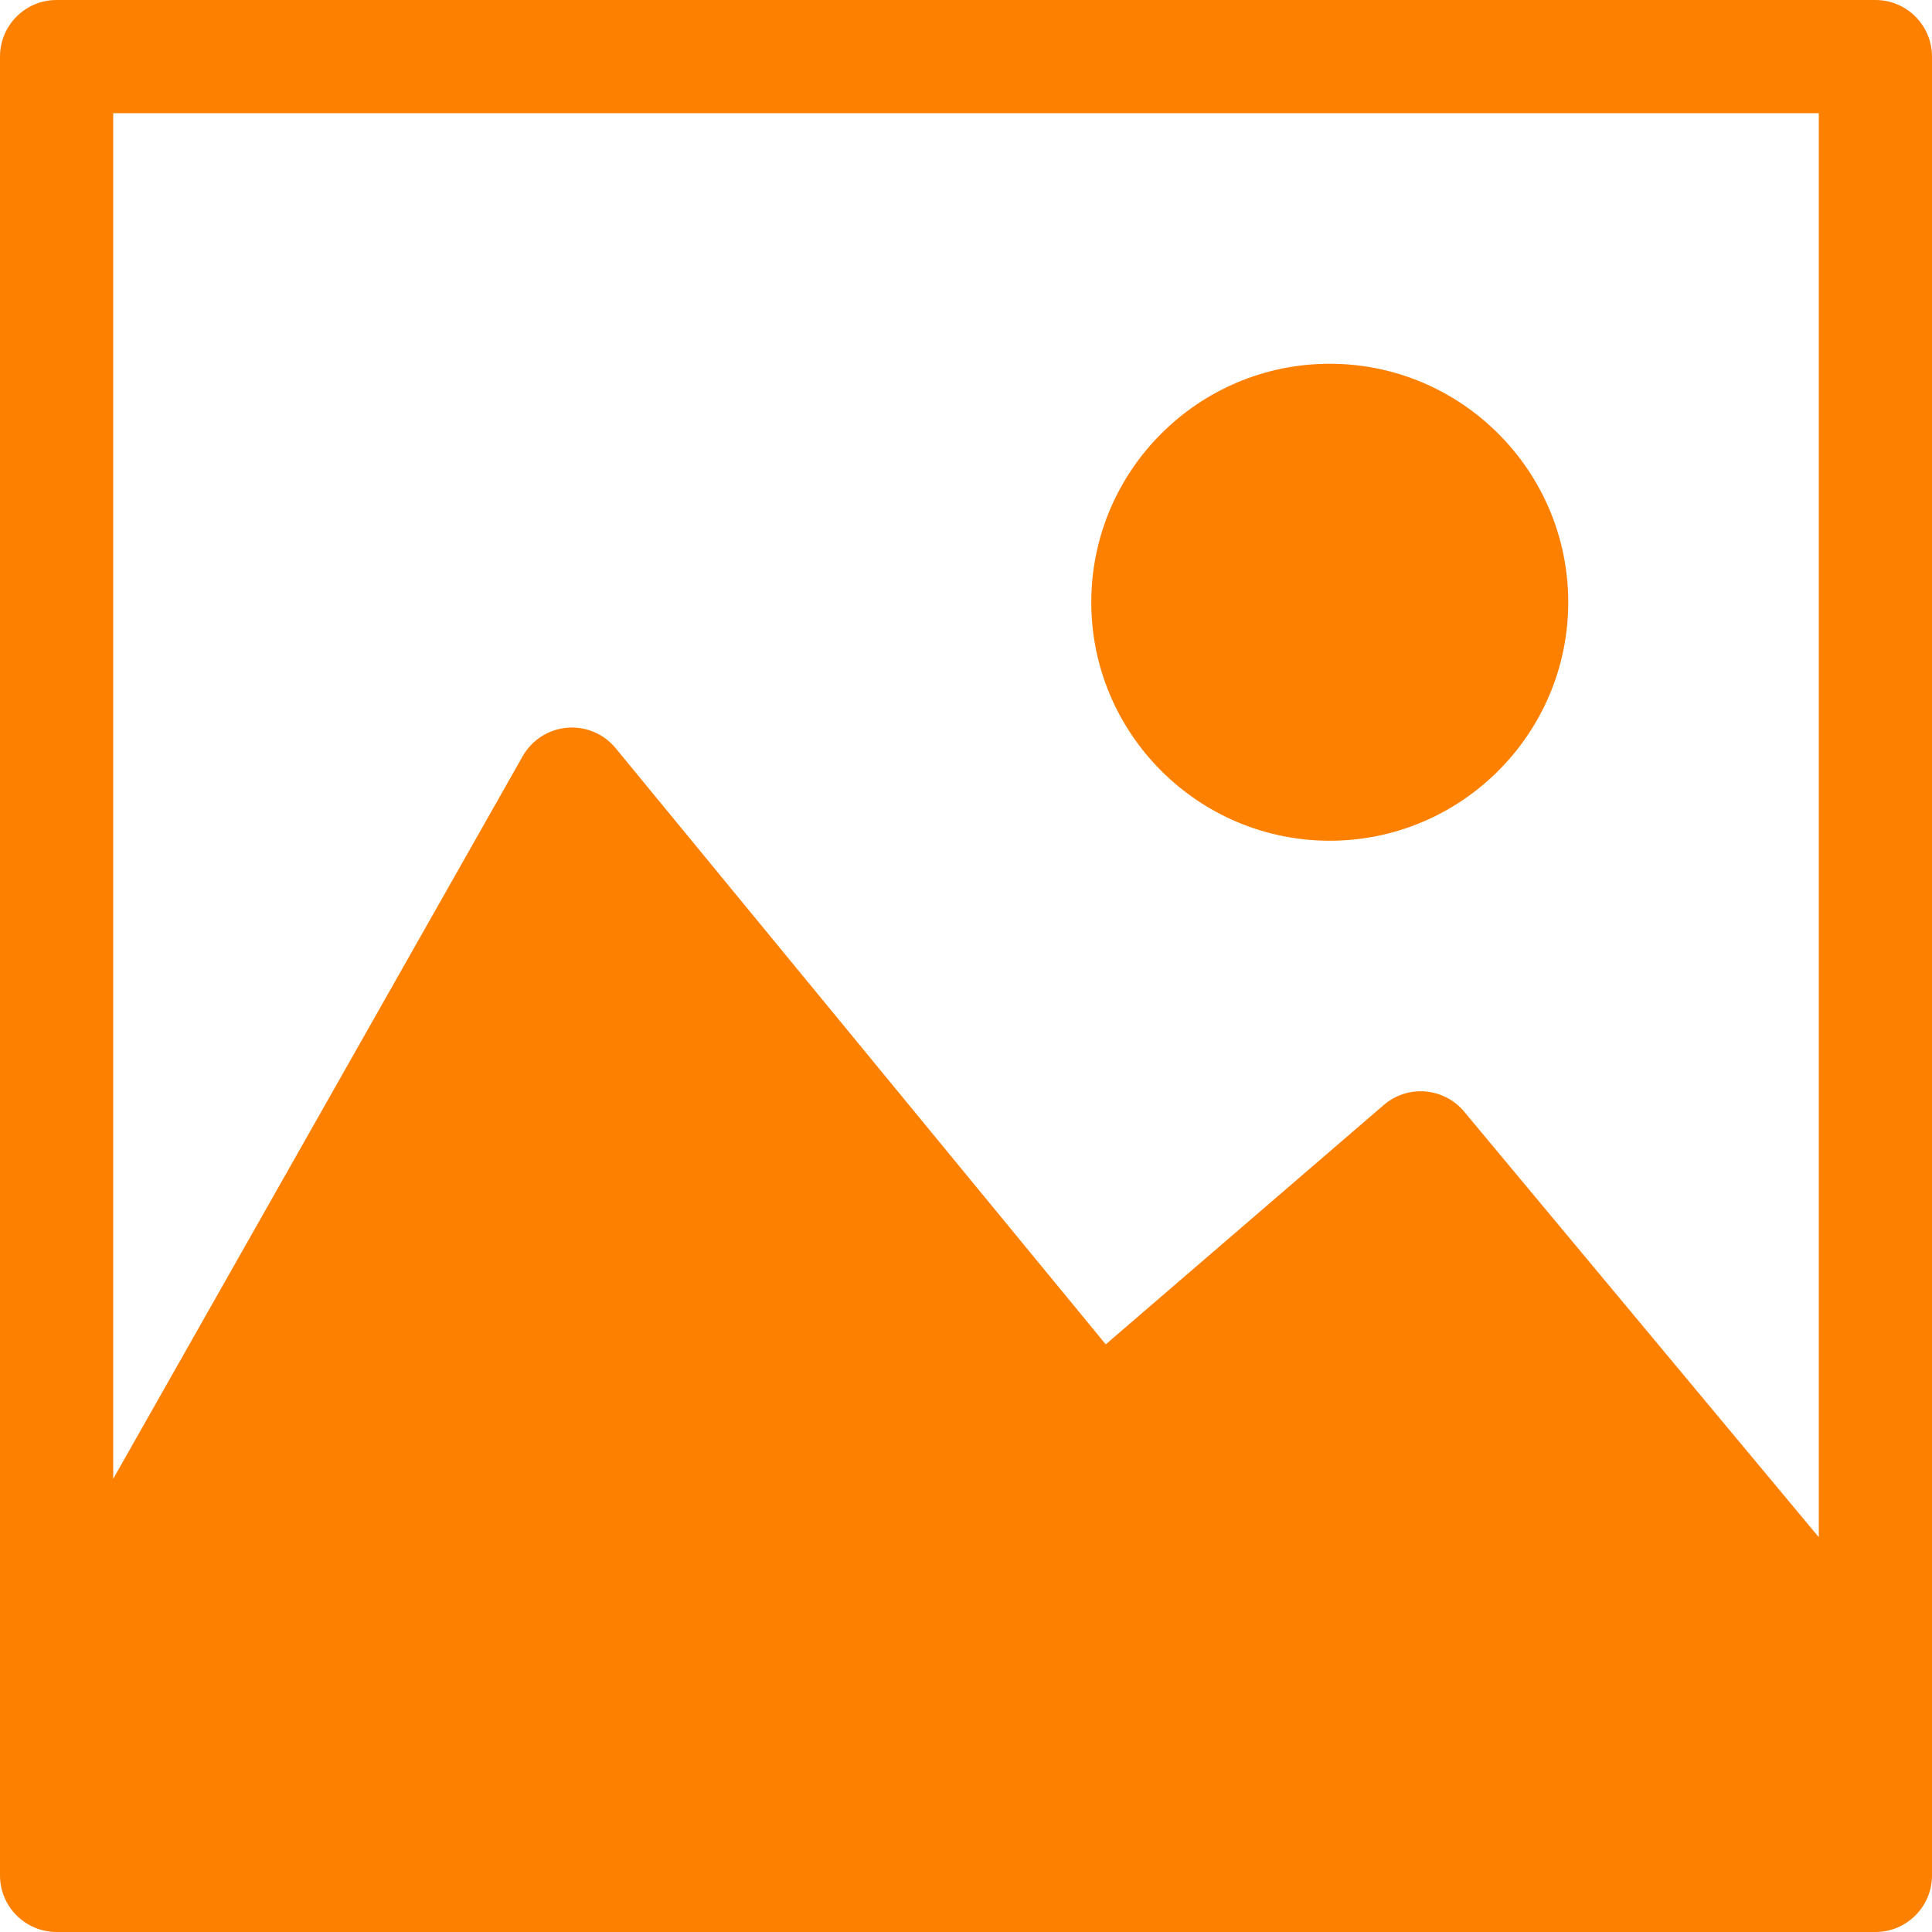 <svg width="512" height="512" viewBox="0 0 512 512" fill="none" xmlns="http://www.w3.org/2000/svg">
<path d="M497 0H15C6.716 0 0 6.716 0 15V448.801V497C0 505.284 6.716 512 15 512H497C505.285 512 512 505.284 512 497V448.801V15C512 6.716 505.285 0 497 0ZM482 407.37L388.023 294.598C385.45 291.509 381.744 289.583 377.738 289.251C373.73 288.918 369.759 290.21 366.713 292.833L293.036 356.269L163.154 198.275C160.015 194.457 155.193 192.431 150.275 192.856C145.351 193.282 140.953 196.105 138.516 200.406L30 391.905V30H482V407.37Z" fill="#FD8000"/>
<path d="M352.4 96.4C317.552 96.4 289.201 124.752 289.201 159.6C289.201 194.448 317.553 222.801 352.4 222.801C387.249 222.801 415.599 194.449 415.599 159.601C415.599 124.753 387.249 96.4 352.4 96.4Z" fill="#FD8000"/>
</svg>
